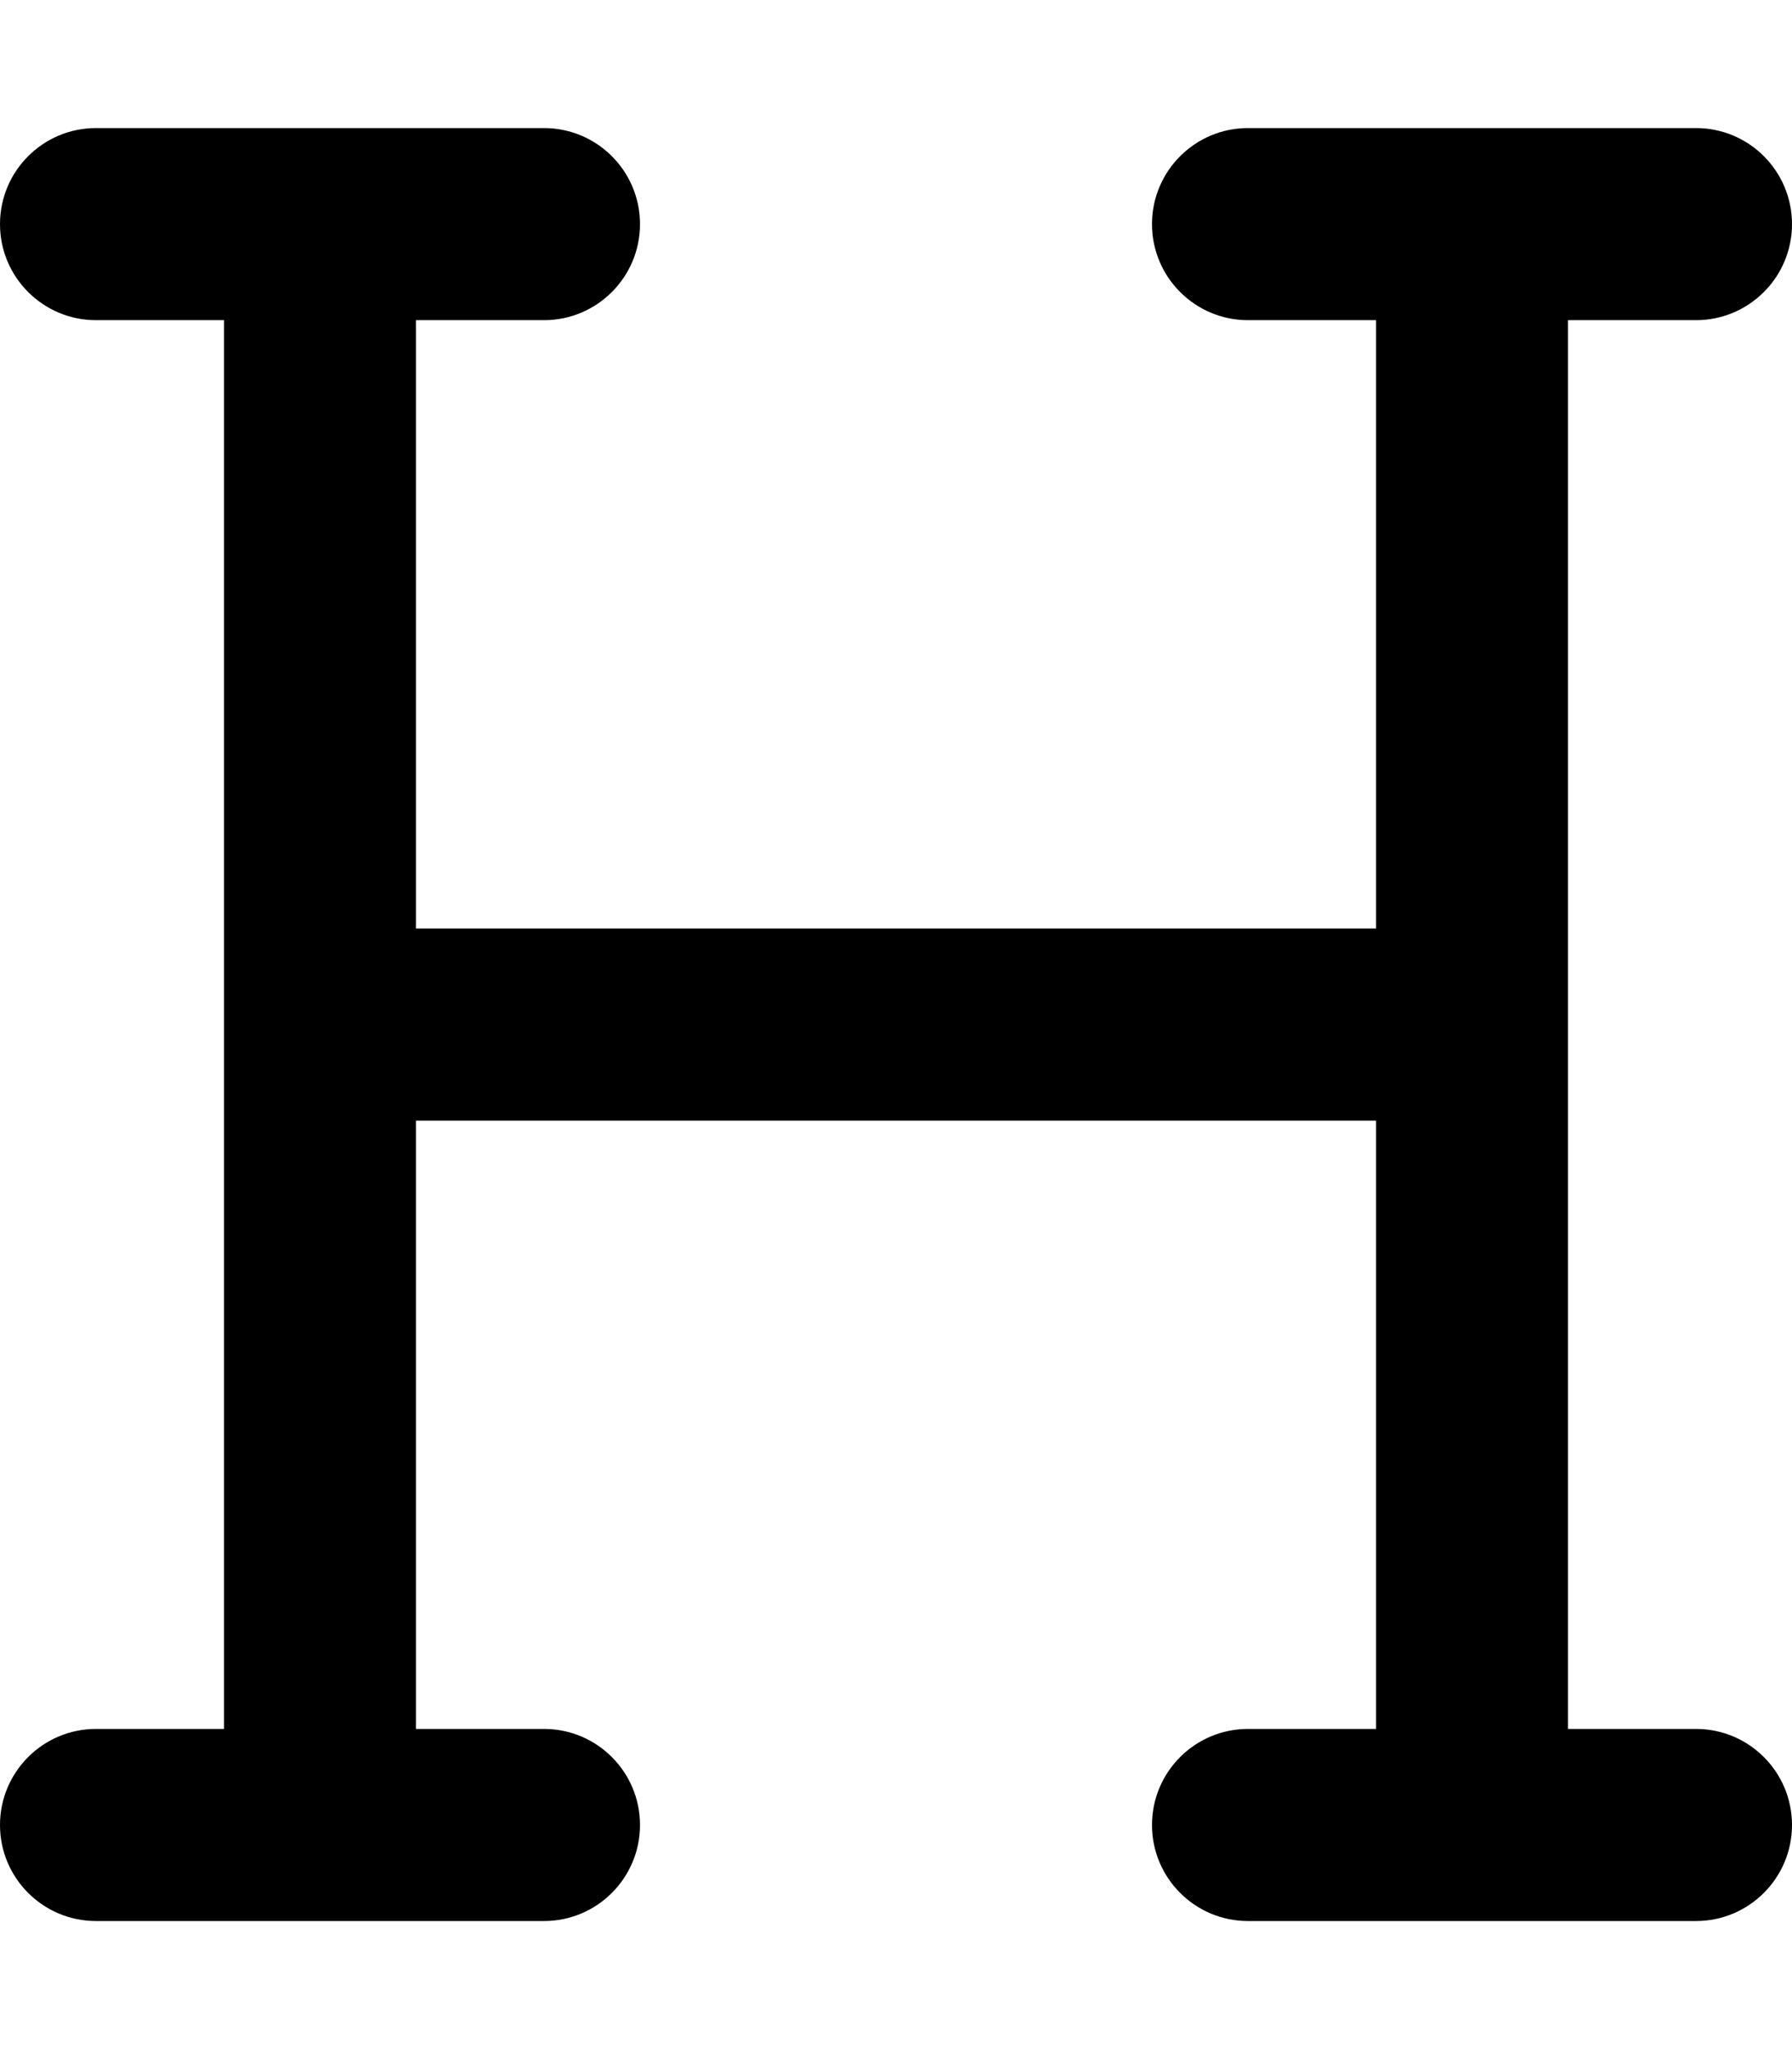 <svg xmlns="http://www.w3.org/2000/svg" viewBox="0 0 448 512"><!-- Font Awesome Pro 6.0.0-alpha2 by @fontawesome - https://fontawesome.com License - https://fontawesome.com/license (Commercial License) --><path d="M448 456C448 469.25 437.25 480 424 480H312C298.75 480 288 469.25 288 456S298.75 432 312 432H344V280H104V432H136C149.25 432 160 442.75 160 456S149.25 480 136 480H24C10.75 480 0 469.25 0 456S10.75 432 24 432H56V80H24C10.75 80 0 69.25 0 56S10.75 32 24 32H136C149.25 32 160 42.75 160 56S149.25 80 136 80H104V232H344V80H312C298.75 80 288 69.25 288 56S298.75 32 312 32H424C437.25 32 448 42.75 448 56S437.25 80 424 80H392V432H424C437.25 432 448 442.75 448 456Z"/></svg>